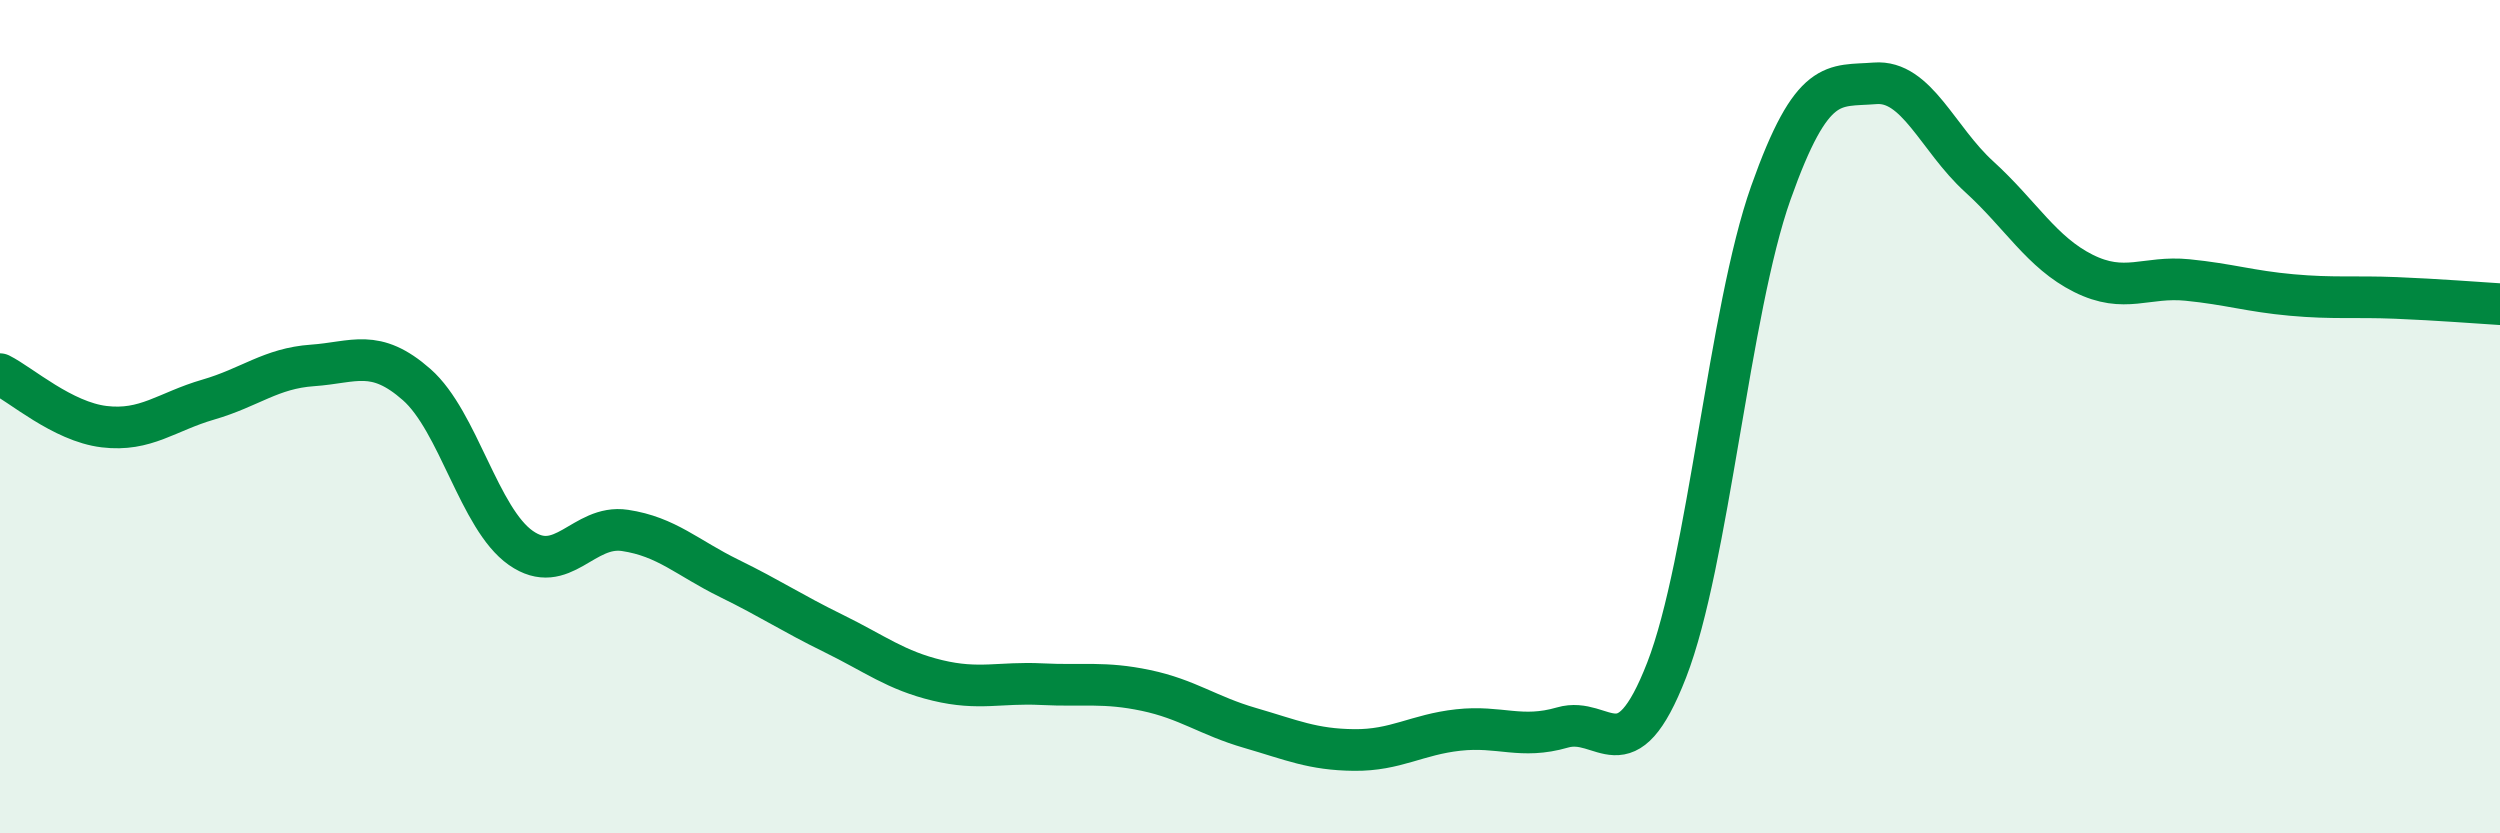 
    <svg width="60" height="20" viewBox="0 0 60 20" xmlns="http://www.w3.org/2000/svg">
      <path
        d="M 0,8.98 C 0.5,9.23 1.5,10.12 2.5,10.24 C 3.5,10.36 4,9.88 5,9.59 C 6,9.3 6.5,8.84 7.5,8.77 C 8.5,8.7 9,8.35 10,9.23 C 11,10.11 11.5,12.45 12.5,13.15 C 13.5,13.85 14,12.58 15,12.73 C 16,12.88 16.5,13.39 17.5,13.88 C 18.5,14.37 19,14.71 20,15.2 C 21,15.69 21.5,16.09 22.5,16.33 C 23.5,16.57 24,16.37 25,16.42 C 26,16.47 26.5,16.36 27.5,16.57 C 28.5,16.78 29,17.18 30,17.47 C 31,17.76 31.5,17.99 32.5,18 C 33.5,18.01 34,17.63 35,17.52 C 36,17.41 36.5,17.75 37.5,17.46 C 38.5,17.17 39,18.65 40,16.08 C 41,13.51 41.5,7.45 42.5,4.63 C 43.5,1.81 44,2.08 45,2 C 46,1.92 46.5,3.33 47.5,4.24 C 48.5,5.15 49,6.06 50,6.56 C 51,7.06 51.5,6.62 52.5,6.72 C 53.5,6.82 54,6.99 55,7.08 C 56,7.17 56.5,7.11 57.5,7.15 C 58.5,7.19 59.5,7.27 60,7.3L60 20L0 20Z"
        fill="#008740"
        opacity="0.1"
        stroke-linecap="round"
        stroke-linejoin="round"
      />
      <path
        d="M 0,8.98 C 0.5,9.23 1.5,10.12 2.5,10.24 C 3.5,10.36 4,9.88 5,9.59 C 6,9.3 6.5,8.84 7.5,8.77 C 8.5,8.7 9,8.35 10,9.23 C 11,10.11 11.5,12.45 12.5,13.15 C 13.5,13.85 14,12.58 15,12.73 C 16,12.88 16.5,13.39 17.5,13.88 C 18.5,14.37 19,14.71 20,15.2 C 21,15.69 21.5,16.09 22.5,16.33 C 23.5,16.57 24,16.37 25,16.42 C 26,16.47 26.5,16.36 27.5,16.57 C 28.5,16.78 29,17.18 30,17.47 C 31,17.76 31.5,17.99 32.5,18 C 33.5,18.01 34,17.63 35,17.52 C 36,17.41 36.5,17.75 37.5,17.46 C 38.5,17.17 39,18.65 40,16.08 C 41,13.51 41.5,7.45 42.5,4.63 C 43.5,1.81 44,2.08 45,2 C 46,1.92 46.5,3.33 47.5,4.24 C 48.5,5.15 49,6.06 50,6.56 C 51,7.06 51.5,6.62 52.5,6.72 C 53.5,6.82 54,6.99 55,7.08 C 56,7.17 56.5,7.11 57.5,7.15 C 58.5,7.19 59.5,7.27 60,7.3"
        stroke="#008740"
        stroke-width="1"
        fill="none"
        stroke-linecap="round"
        stroke-linejoin="round"
      />
    </svg>
  